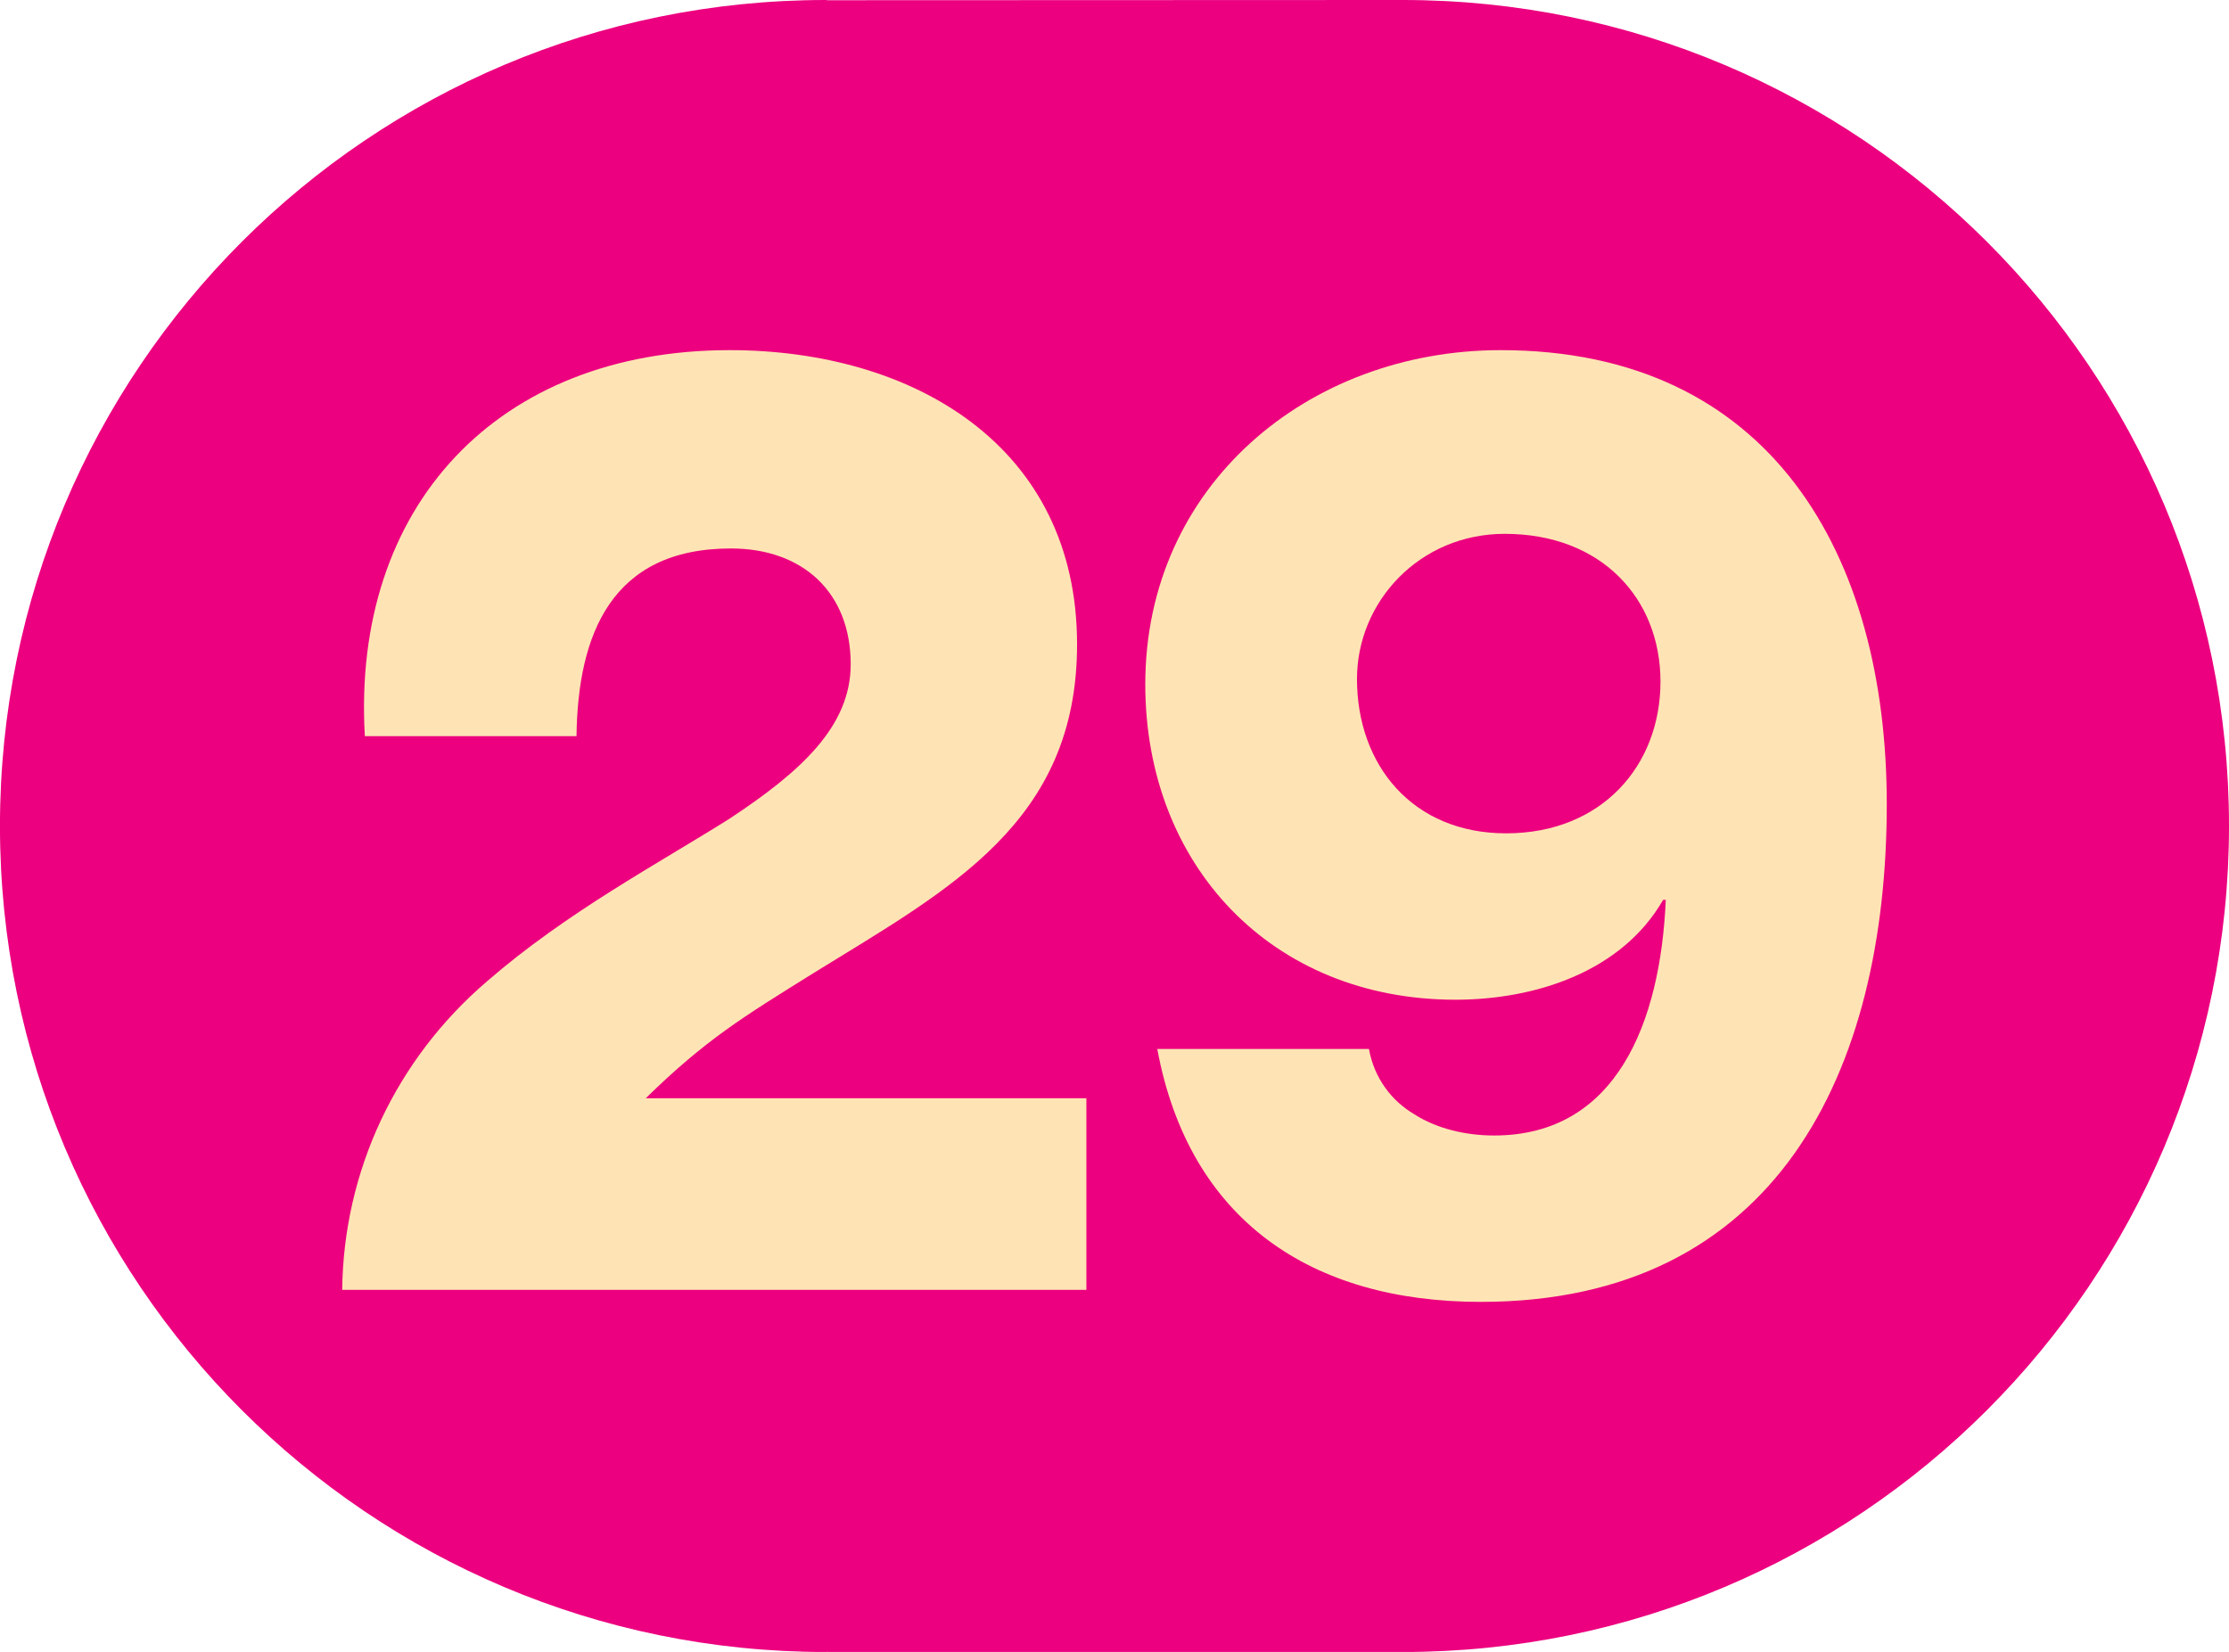 <?xml version="1.0" encoding="UTF-8" standalone="no"?>
<!-- Created with Inkscape (http://www.inkscape.org/) -->

<svg
   width="60.026mm"
   height="44.49mm"
   viewBox="0 0 60.026 44.49"
   version="1.1"
   id="svg2364"
   inkscape:version="1.4 (86a8ad7, 2024-10-11)"
   sodipodi:docname="Ligne_TPG_92.svg"
   xmlns:inkscape="http://www.inkscape.org/namespaces/inkscape"
   xmlns:sodipodi="http://sodipodi.sourceforge.net/DTD/sodipodi-0.dtd"
   xmlns="http://www.w3.org/2000/svg"
   xmlns:svg="http://www.w3.org/2000/svg">
  <sodipodi:namedview
     id="namedview2366"
     pagecolor="#ffffff"
     bordercolor="#666666"
     borderopacity="1.0"
     inkscape:pageshadow="2"
     inkscape:pageopacity="0.0"
     inkscape:pagecheckerboard="0"
     inkscape:document-units="mm"
     showgrid="false"
     fit-margin-top="0"
     fit-margin-left="0"
     fit-margin-right="0"
     fit-margin-bottom="0"
     inkscape:zoom="1.2621677"
     inkscape:cx="54.271712"
     inkscape:cy="145.78095"
     inkscape:window-width="1323"
     inkscape:window-height="784"
     inkscape:window-x="341"
     inkscape:window-y="26"
     inkscape:window-maximized="0"
     inkscape:current-layer="layer1"
     inkscape:showpageshadow="2"
     inkscape:deskcolor="#d1d1d1" />
  <defs
     id="defs2361">
    <clipPath
       clipPathUnits="userSpaceOnUse"
       id="clipPath1322">
      <path
         d="M 28.346,841.179 H 198.498 V 967.294 H 28.346 Z"
         clip-rule="evenodd"
         id="path1320" />
    </clipPath>
    <clipPath
       clipPathUnits="userSpaceOnUse"
       id="clipPath1330">
      <path
         d="M 28.346,967.294 H 198.498 V 841.179 H 28.346 Z"
         id="path1328" />
    </clipPath>
    <clipPath
       clipPathUnits="userSpaceOnUse"
       id="clipPath3291">
      <path
         d="M 28.346,841.179 H 198.498 V 967.294 H 28.346 Z"
         clip-rule="evenodd"
         id="path3289" />
    </clipPath>
    <clipPath
       clipPathUnits="userSpaceOnUse"
       id="clipPath3299">
      <path
         d="M 28.346,967.294 H 198.498 V 841.179 H 28.346 Z"
         id="path3297" />
    </clipPath>
    <clipPath
       clipPathUnits="userSpaceOnUse"
       id="clipPath5978">
      <path
         d="M 28.346,841.179 H 198.498 V 967.294 H 28.346 Z"
         clip-rule="evenodd"
         id="path5976" />
    </clipPath>
    <clipPath
       clipPathUnits="userSpaceOnUse"
       id="clipPath5986">
      <path
         d="M 28.346,967.294 H 198.498 V 841.179 H 28.346 Z"
         id="path5984" />
    </clipPath>
    <clipPath
       clipPathUnits="userSpaceOnUse"
       id="clipPath7562">
      <path
         d="M 28.346,841.179 H 198.498 V 967.294 H 28.346 Z"
         clip-rule="evenodd"
         id="path7560" />
    </clipPath>
    <clipPath
       clipPathUnits="userSpaceOnUse"
       id="clipPath7570">
      <path
         d="M 28.346,967.294 H 198.498 V 841.179 H 28.346 Z"
         id="path7568" />
    </clipPath>
    <clipPath
       clipPathUnits="userSpaceOnUse"
       id="clipPath9907">
      <path
         d="M 28.346,841.179 H 198.498 V 967.294 H 28.346 Z"
         clip-rule="evenodd"
         id="path9905" />
    </clipPath>
    <clipPath
       clipPathUnits="userSpaceOnUse"
       id="clipPath9915">
      <path
         d="M 28.346,967.294 H 198.498 V 841.179 H 28.346 Z"
         id="path9913" />
    </clipPath>
    <clipPath
       clipPathUnits="userSpaceOnUse"
       id="clipPath11142">
      <path
         d="M 28.346,841.179 H 198.498 V 967.294 H 28.346 Z"
         clip-rule="evenodd"
         id="path11140" />
    </clipPath>
    <clipPath
       clipPathUnits="userSpaceOnUse"
       id="clipPath11150">
      <path
         d="M 28.346,967.294 H 198.498 V 841.179 H 28.346 Z"
         id="path11148" />
    </clipPath>
    <clipPath
       clipPathUnits="userSpaceOnUse"
       id="clipPath13606">
      <path
         d="M 28.346,841.179 H 198.498 V 967.294 H 28.346 Z"
         clip-rule="evenodd"
         id="path13604" />
    </clipPath>
    <clipPath
       clipPathUnits="userSpaceOnUse"
       id="clipPath13614">
      <path
         d="M 28.346,967.294 H 198.498 V 841.179 H 28.346 Z"
         id="path13612" />
    </clipPath>
    <clipPath
       clipPathUnits="userSpaceOnUse"
       id="clipPath14854">
      <path
         d="M 28.346,841.179 H 198.498 V 967.294 H 28.346 Z"
         clip-rule="evenodd"
         id="path14852" />
    </clipPath>
    <clipPath
       clipPathUnits="userSpaceOnUse"
       id="clipPath14862">
      <path
         d="M 28.346,967.294 H 198.498 V 841.179 H 28.346 Z"
         id="path14860" />
    </clipPath>
    <clipPath
       clipPathUnits="userSpaceOnUse"
       id="clipPath16294">
      <path
         d="M 28.346,967.294 H 198.498 V 841.179 H 28.346 Z"
         id="path16292" />
    </clipPath>
  </defs>
  <g
     inkscape:label="Calque 1"
     inkscape:groupmode="layer"
     id="layer1"
     transform="translate(-106.94,36.097)">
    <g
       id="g16296"
       transform="matrix(0.28,0,0,-0.28,96.94,305.142)" />
    <g
       id="g16302"
       transform="matrix(0.28,0,0,-0.28,96.94,305.142)" />
    <g
       id="g16308"
       transform="matrix(0.28,0,0,-0.28,96.94,305.142)" />
    <g
       id="g31">
      <path
         d="m 129.178,-36.097 c 0.011,0 0.033,0.006 0.055,0.006 l 15.489,-0.006 c 12.284,0 22.244,9.955 22.244,22.244 0,12.286 -9.96,22.247 -22.244,22.247 h -15.489 v -0.005 c -0.022,0 -0.044,0.005 -0.055,0.005 -12.289,0 -22.239,-9.96 -22.239,-22.247 0,-12.289 9.95,-22.244 22.239,-22.244 z"
         style="fill:#ec007f;fill-opacity:1;fill-rule:nonzero;stroke:none;stroke-width:0.28;stroke-dasharray:none"
         id="path16300" />
      <path
         d="m 151.656,-17.741 c 0,-2.223 -1.577,-3.979 -4.194,-3.979 -2.294,0 -3.979,1.828 -3.979,3.908 0,2.33 1.506,4.158 4.015,4.158 2.581,0 4.158,-1.828 4.158,-4.087 z m -7.851,9.894 c 0.143,0.789 0.609,1.398 1.219,1.757 0.609,0.394 1.398,0.574 2.151,0.574 3.298,0 4.481,-3.047 4.624,-6.346 h -0.072 c -1.111,1.936 -3.442,2.689 -5.592,2.689 -4.947,0 -8.353,-3.621 -8.353,-8.496 0,-5.342 4.374,-8.998 9.572,-8.998 7.277,0 10.396,5.521 10.396,12.225 0,7.206 -2.975,13.407 -10.934,13.407 -4.553,0 -7.851,-2.186 -8.711,-6.811 z"
         style="fill:#fee4b4;fill-opacity:1;fill-rule:nonzero;stroke:none;stroke-width:0.28"
         id="path16306" />
      <path
         d="m 116.155,-1.358 c 0.036,-3.19 1.434,-6.202 3.908,-8.317 2.151,-1.864 4.589,-3.155 6.524,-4.374 1.9,-1.255 3.262,-2.474 3.262,-4.158 0,-1.936 -1.291,-3.119 -3.226,-3.119 -3.226,0 -4.123,2.33 -4.158,5.055 h -5.7 c -0.359,-6.202 3.585,-10.396 9.823,-10.396 4.947,0 9.357,2.581 9.357,7.923 0,4.803 -3.442,6.596 -7.098,8.854 -1.9,1.183 -2.904,1.793 -4.517,3.37 h 11.866 v 5.162 z"
         style="fill:#fee4b4;fill-opacity:1;fill-rule:nonzero;stroke:none;stroke-width:0.28"
         id="path16312" />
    </g>
  </g>
</svg>
